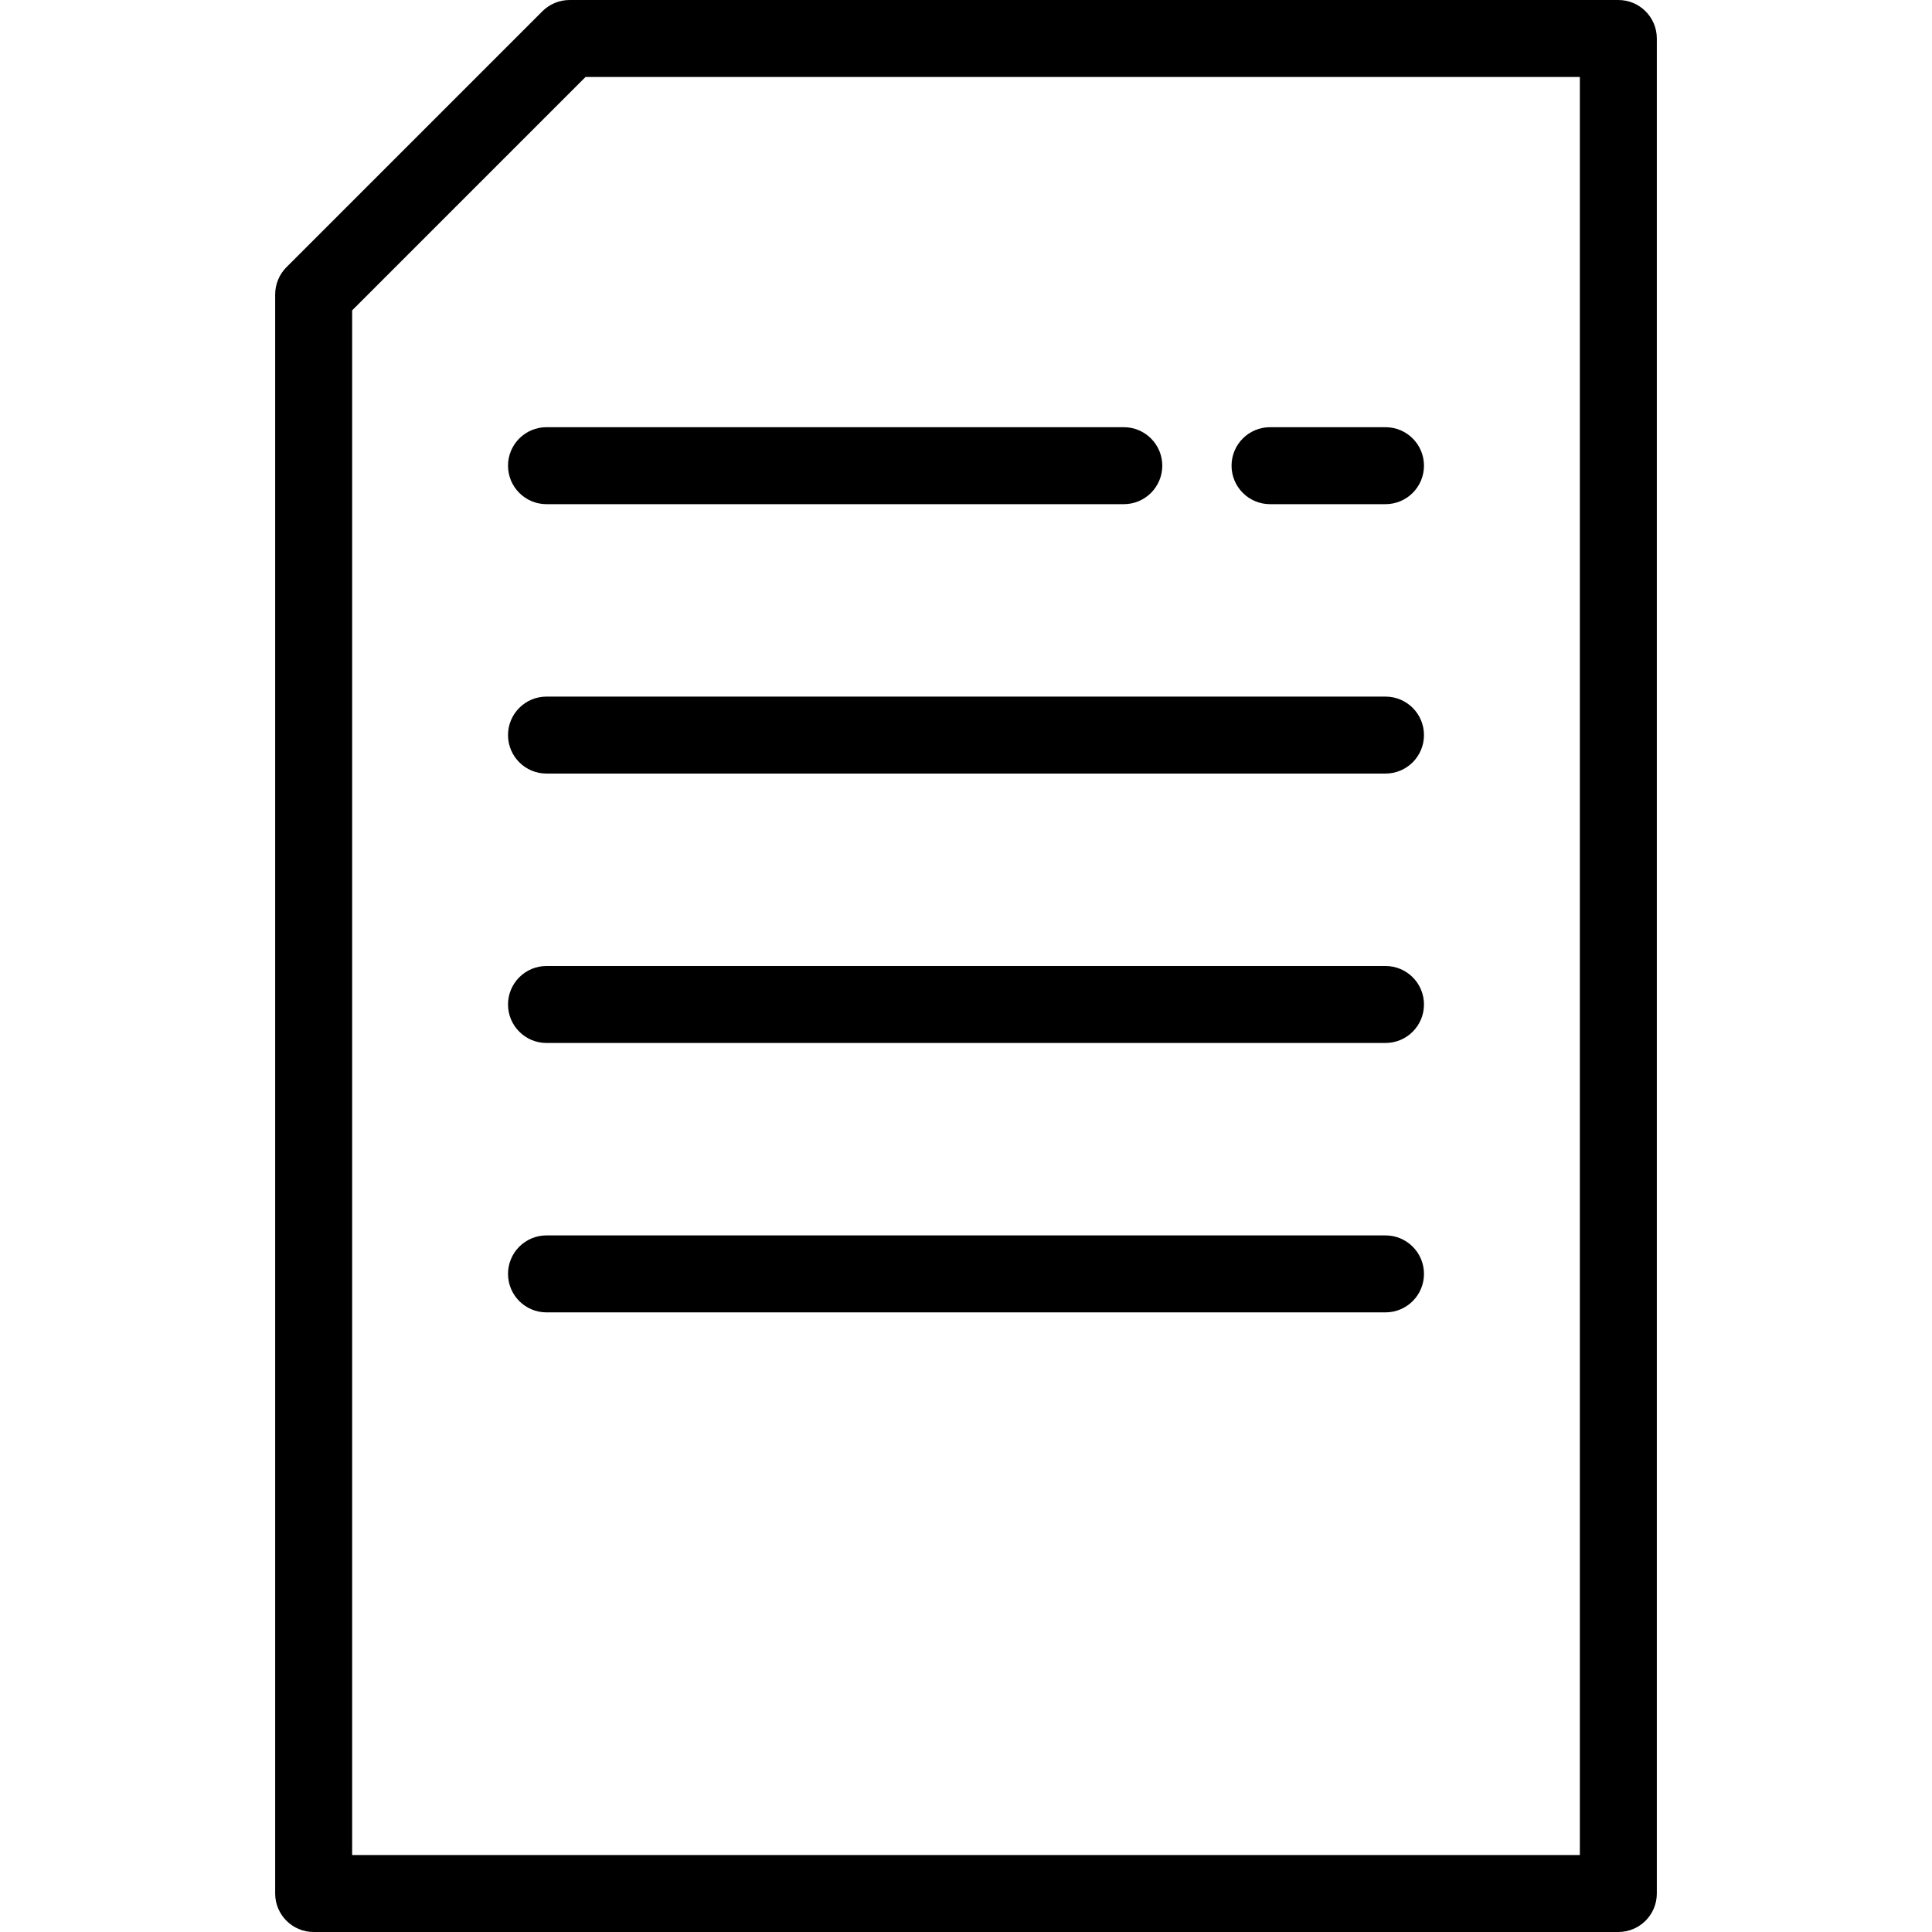 <?xml version="1.0" encoding="iso-8859-1"?>
<!-- Uploaded to: SVG Repo, www.svgrepo.com, Generator: SVG Repo Mixer Tools -->
<svg fill="#000000" height="800px" width="800px" version="1.1" id="Layer_1" xmlns="http://www.w3.org/2000/svg" xmlns:xlink="http://www.w3.org/1999/xlink" 
	 viewBox="0 0 502 502" xml:space="preserve">
<g>
	<g>
		<g>
			<path d="M420.5,0H148c-2.652,0-5.196,1.054-7.071,2.929l-66.5,66.5C72.554,71.305,71.5,73.848,71.5,76.5V492
				c0,5.522,4.477,10,10,10h339c5.523,0,10-4.478,10-10V10C430.5,4.478,426.023,0,420.5,0z M410.5,482h-319V80.643L152.142,20H410.5
				V482z"/>
			<path d="M132,121c0,5.522,4.477,10,10,10h150c5.523,0,10-4.478,10-10c0-5.522-4.477-10-10-10H142
				C136.477,111,132,115.478,132,121z"/>
			<path d="M360,181H142c-5.523,0-10,4.478-10,10c0,5.522,4.477,10,10,10h218c5.523,0,10-4.478,10-10
				C370,185.478,365.523,181,360,181z"/>
			<path d="M360,251H142c-5.523,0-10,4.478-10,10c0,5.522,4.477,10,10,10h218c5.523,0,10-4.478,10-10
				C370,255.478,365.523,251,360,251z"/>
			<path d="M360,321H142c-5.523,0-10,4.478-10,10c0,5.522,4.477,10,10,10h218c5.523,0,10-4.478,10-10
				C370,325.478,365.523,321,360,321z"/>
			<path d="M330,131h30c5.523,0,10-4.478,10-10c0-5.522-4.477-10-10-10h-30c-5.523,0-10,4.478-10,10
				C320,126.522,324.477,131,330,131z"/>
		</g>
	</g>
</g>
</svg>